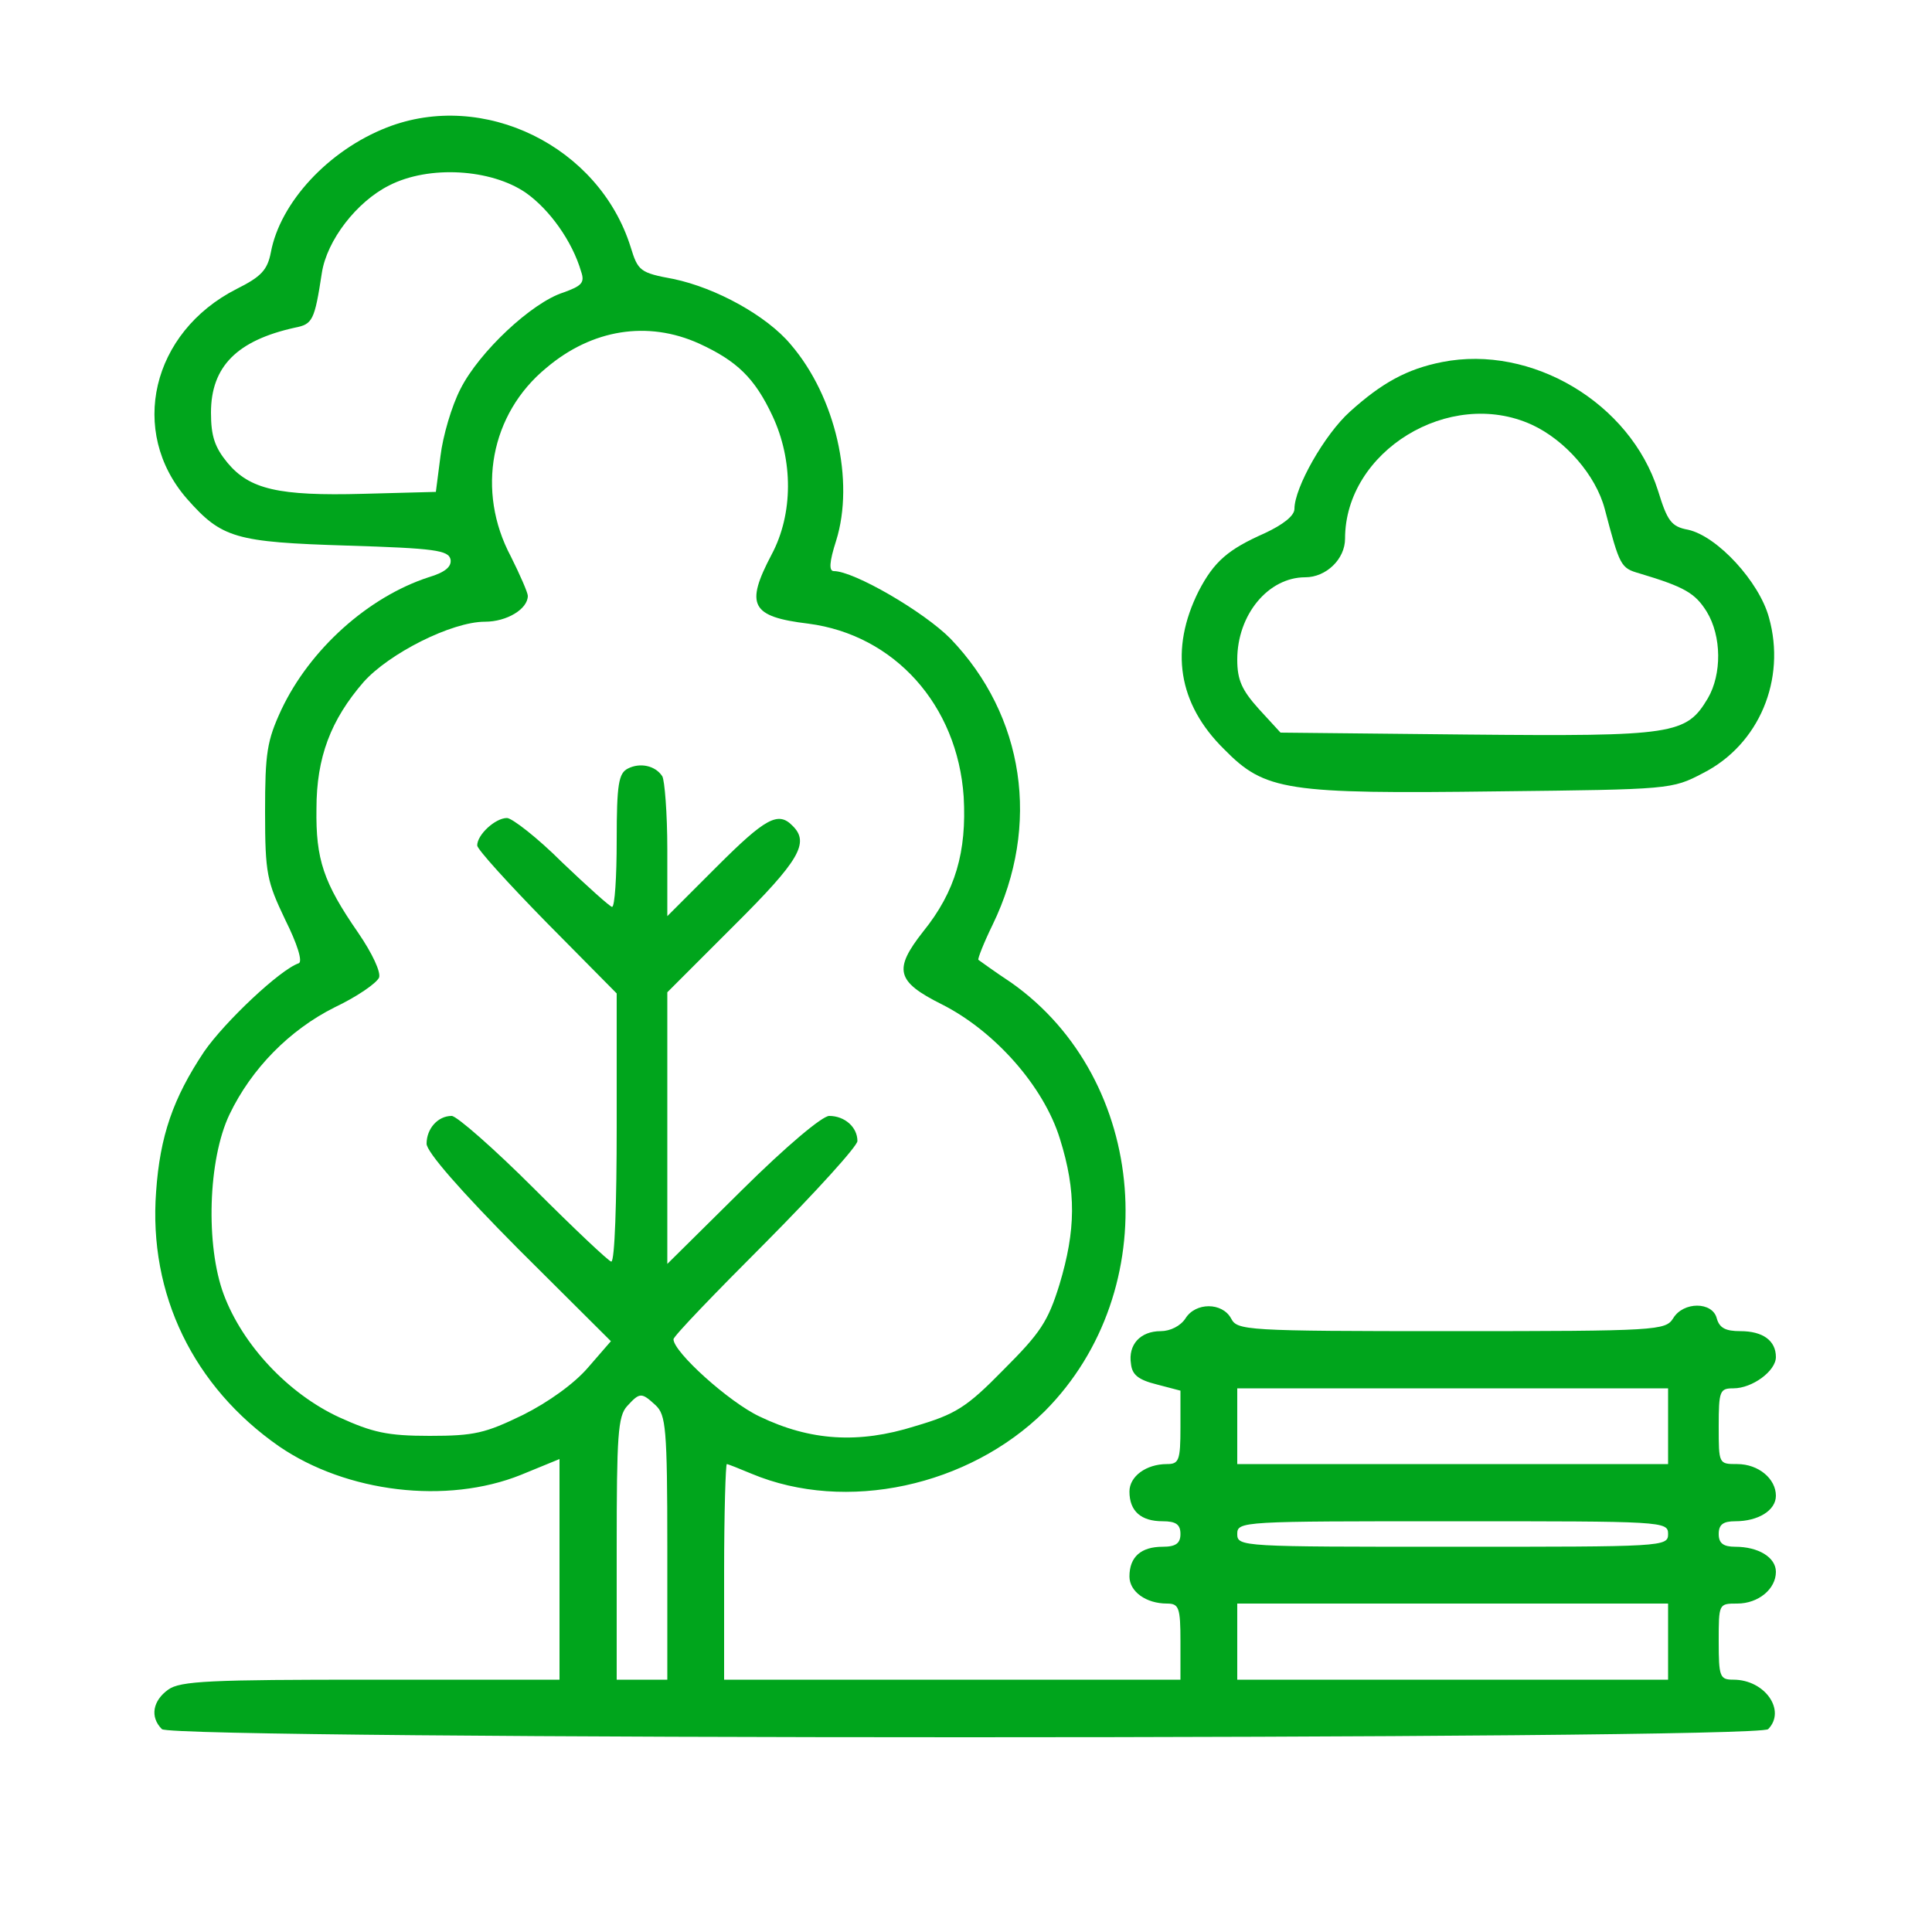 <svg width="50" height="50" viewBox="0 0 50 50" fill="none" xmlns="http://www.w3.org/2000/svg" xmlns:xlink="http://www.w3.org/1999/xlink">
	<desc>
			Created with Pixso.
	</desc>
	<defs>
		<clipPath id="clip7_6025">
			<rect id="2" width="50" height="50" fill="white" fill-opacity="0"/>
		</clipPath>
	</defs>
	<rect id="2" width="50" height="50" fill="#FFFFFF" fill-opacity="0"/>
	<g clip-path="url(#clip7_6025)">
		<path id="Vector" d="M10.01 3.3C8.5 3.89 7.25 5.24 7.01 6.53C6.92 6.99 6.76 7.16 6.12 7.48C3.92 8.6 3.32 11.17 4.84 12.91C5.74 13.93 6.09 14.03 8.99 14.12C11.25 14.19 11.61 14.24 11.66 14.48C11.69 14.66 11.53 14.81 11.09 14.94C9.53 15.45 8.02 16.8 7.28 18.37C6.91 19.17 6.86 19.48 6.86 21.01C6.86 22.62 6.91 22.81 7.38 23.8C7.69 24.42 7.84 24.89 7.73 24.93C7.25 25.09 5.81 26.45 5.28 27.22C4.48 28.42 4.14 29.4 4.04 30.84C3.84 33.5 5.01 35.89 7.22 37.43C8.97 38.63 11.56 38.94 13.48 38.17L14.48 37.76L14.48 40.62L14.48 43.47L9.6 43.47C5.45 43.47 4.66 43.5 4.35 43.73C3.96 44.01 3.87 44.43 4.19 44.75C4.46 45.03 45.48 45.03 45.76 44.75C46.23 44.27 45.68 43.47 44.86 43.47C44.51 43.47 44.48 43.4 44.48 42.48C44.48 41.5 44.48 41.5 44.96 41.5C45.51 41.5 45.96 41.12 45.96 40.68C45.96 40.3 45.5 40.03 44.91 40.03C44.6 40.03 44.48 39.94 44.48 39.7C44.48 39.45 44.6 39.37 44.91 39.37C45.5 39.37 45.96 39.09 45.96 38.71C45.96 38.27 45.51 37.89 44.96 37.89C44.48 37.89 44.48 37.89 44.48 36.91C44.48 35.99 44.51 35.93 44.86 35.93C45.35 35.93 45.96 35.48 45.96 35.12C45.96 34.7 45.63 34.45 45.04 34.45C44.66 34.45 44.5 34.37 44.43 34.12C44.32 33.68 43.56 33.68 43.3 34.12C43.1 34.43 42.91 34.45 37.56 34.45C32.2 34.45 32.02 34.43 31.86 34.12C31.63 33.7 30.94 33.7 30.68 34.12C30.55 34.32 30.28 34.45 30.04 34.45C29.51 34.45 29.19 34.8 29.27 35.3C29.3 35.58 29.46 35.71 29.94 35.83L30.55 35.99L30.55 36.94C30.55 37.8 30.51 37.89 30.2 37.89C29.66 37.89 29.23 38.21 29.23 38.6C29.23 39.11 29.53 39.37 30.09 39.37C30.43 39.37 30.55 39.45 30.55 39.7C30.55 39.94 30.43 40.03 30.09 40.03C29.53 40.03 29.23 40.29 29.23 40.8C29.23 41.19 29.66 41.5 30.2 41.5C30.51 41.5 30.55 41.6 30.55 42.48L30.55 43.47L24.64 43.47L18.74 43.47L18.74 40.68C18.74 39.14 18.78 37.89 18.81 37.89C18.84 37.89 19.14 38.01 19.45 38.14C21.89 39.16 25.07 38.47 27.04 36.52C30.15 33.39 29.73 27.94 26.17 25.43C25.73 25.14 25.35 24.86 25.32 24.84C25.3 24.81 25.46 24.4 25.69 23.93C26.94 21.35 26.51 18.52 24.6 16.53C23.91 15.83 22.1 14.78 21.58 14.78C21.45 14.78 21.46 14.55 21.64 13.99C22.12 12.45 21.63 10.27 20.46 8.91C19.84 8.17 18.53 7.45 17.43 7.22C16.56 7.06 16.51 7.01 16.32 6.39C15.5 3.78 12.51 2.32 10.01 3.3ZM13.61 4.99C14.22 5.42 14.81 6.24 15.04 7.03C15.14 7.32 15.05 7.4 14.58 7.57C13.76 7.83 12.4 9.11 11.92 10.06C11.69 10.5 11.46 11.29 11.4 11.8L11.28 12.73L9.4 12.78C7.2 12.84 6.46 12.66 5.89 11.98C5.56 11.58 5.46 11.29 5.46 10.68C5.46 9.48 6.14 8.81 7.63 8.48C8.09 8.39 8.14 8.3 8.33 7.06C8.46 6.22 9.23 5.22 10.07 4.8C11.1 4.27 12.71 4.37 13.61 4.99ZM18.09 8.89C19.07 9.34 19.53 9.78 19.99 10.76C20.53 11.91 20.53 13.3 19.97 14.35C19.28 15.66 19.43 15.96 20.92 16.14C23.15 16.43 24.78 18.25 24.94 20.62C25.02 22.04 24.73 23.07 23.89 24.11C23.12 25.09 23.19 25.4 24.37 25.99C25.74 26.68 27.01 28.11 27.43 29.47C27.86 30.84 27.84 31.84 27.42 33.24C27.12 34.21 26.92 34.5 25.97 35.45C25.01 36.43 24.73 36.6 23.68 36.91C22.22 37.37 20.97 37.29 19.66 36.66C18.87 36.29 17.43 34.99 17.43 34.66C17.43 34.58 18.5 33.47 19.81 32.16C21.12 30.84 22.19 29.66 22.19 29.53C22.19 29.17 21.86 28.88 21.46 28.88C21.28 28.88 20.35 29.66 19.2 30.8L17.27 32.71L17.27 29.19L17.27 25.68L18.99 23.96C20.69 22.27 20.96 21.81 20.51 21.37C20.14 20.99 19.81 21.17 18.55 22.43L17.27 23.71L17.27 21.99C17.27 21.04 17.2 20.19 17.14 20.09C16.96 19.81 16.56 19.73 16.25 19.89C16.01 20.01 15.96 20.29 15.96 21.75C15.96 22.7 15.91 23.47 15.84 23.47C15.79 23.47 15.2 22.94 14.55 22.32C13.91 21.68 13.25 21.17 13.12 21.17C12.82 21.17 12.35 21.6 12.35 21.88C12.35 21.98 13.17 22.88 14.15 23.88L15.96 25.71L15.96 29.17C15.96 31.09 15.91 32.65 15.82 32.65C15.76 32.65 14.86 31.8 13.82 30.76C12.79 29.73 11.82 28.88 11.69 28.88C11.33 28.88 11.04 29.21 11.04 29.6C11.04 29.81 11.91 30.81 13.41 32.32L15.81 34.71L15.22 35.39C14.86 35.81 14.19 36.29 13.53 36.62C12.56 37.09 12.28 37.16 11.12 37.16C10.02 37.16 9.64 37.07 8.78 36.68C7.46 36.07 6.28 34.81 5.79 33.5C5.32 32.24 5.38 30.01 5.94 28.84C6.51 27.65 7.5 26.65 8.66 26.07C9.23 25.8 9.74 25.45 9.81 25.3C9.86 25.16 9.64 24.68 9.27 24.14C8.37 22.84 8.17 22.24 8.19 20.93C8.19 19.6 8.56 18.63 9.41 17.65C10.07 16.91 11.69 16.09 12.55 16.09C13.12 16.09 13.66 15.76 13.66 15.42C13.66 15.34 13.46 14.88 13.22 14.4C12.32 12.71 12.69 10.71 14.14 9.52C15.32 8.52 16.76 8.29 18.09 8.89ZM43.17 36.91L43.17 37.89L37.6 37.89L32.02 37.89L32.02 36.91L32.02 35.93L37.6 35.93L43.17 35.93L43.17 36.91ZM16.97 36.37C17.23 36.62 17.27 36.94 17.27 40.06L17.27 43.47L16.61 43.47L15.96 43.47L15.96 40.07C15.96 37.16 15.99 36.65 16.23 36.39C16.56 36.03 16.6 36.03 16.97 36.37ZM43.17 39.7C43.17 40.03 43.05 40.03 37.6 40.03C32.14 40.03 32.02 40.03 32.02 39.7C32.02 39.37 32.14 39.37 37.6 39.37C43.05 39.37 43.17 39.37 43.17 39.7ZM43.17 42.48L43.17 43.47L37.6 43.47L32.02 43.47L32.02 42.48L32.02 41.5L37.6 41.5L43.17 41.5L43.17 42.48Z" fill="#00A51C" fill-opacity="1" fill-rule="nonzero"/>
		<path id="Vector" d="M37.32 9.37C36.41 9.55 35.76 9.91 34.94 10.65C34.28 11.24 33.5 12.62 33.5 13.17C33.5 13.35 33.2 13.58 32.73 13.8C31.78 14.22 31.42 14.53 31.02 15.3C30.27 16.8 30.48 18.21 31.68 19.39C32.74 20.47 33.28 20.55 38.78 20.48C43.22 20.43 43.27 20.43 44.07 20.01C45.53 19.27 46.23 17.58 45.78 15.98C45.53 15.06 44.45 13.88 43.69 13.71C43.25 13.63 43.15 13.48 42.91 12.7C42.19 10.43 39.64 8.91 37.32 9.37ZM39.64 10.99C40.51 11.39 41.3 12.3 41.53 13.17C41.92 14.65 41.94 14.7 42.43 14.84C43.6 15.19 43.87 15.35 44.17 15.83C44.56 16.47 44.56 17.45 44.2 18.07C43.64 19.01 43.33 19.06 37.99 19.01L33.14 18.96L32.58 18.35C32.14 17.86 32.02 17.6 32.02 17.07C32.02 15.91 32.82 14.94 33.78 14.94C34.32 14.94 34.81 14.47 34.81 13.94C34.81 11.68 37.51 10.02 39.64 10.99Z" fill="#00A51C" fill-opacity="1" fill-rule="nonzero"/>
	</g>
</svg>
